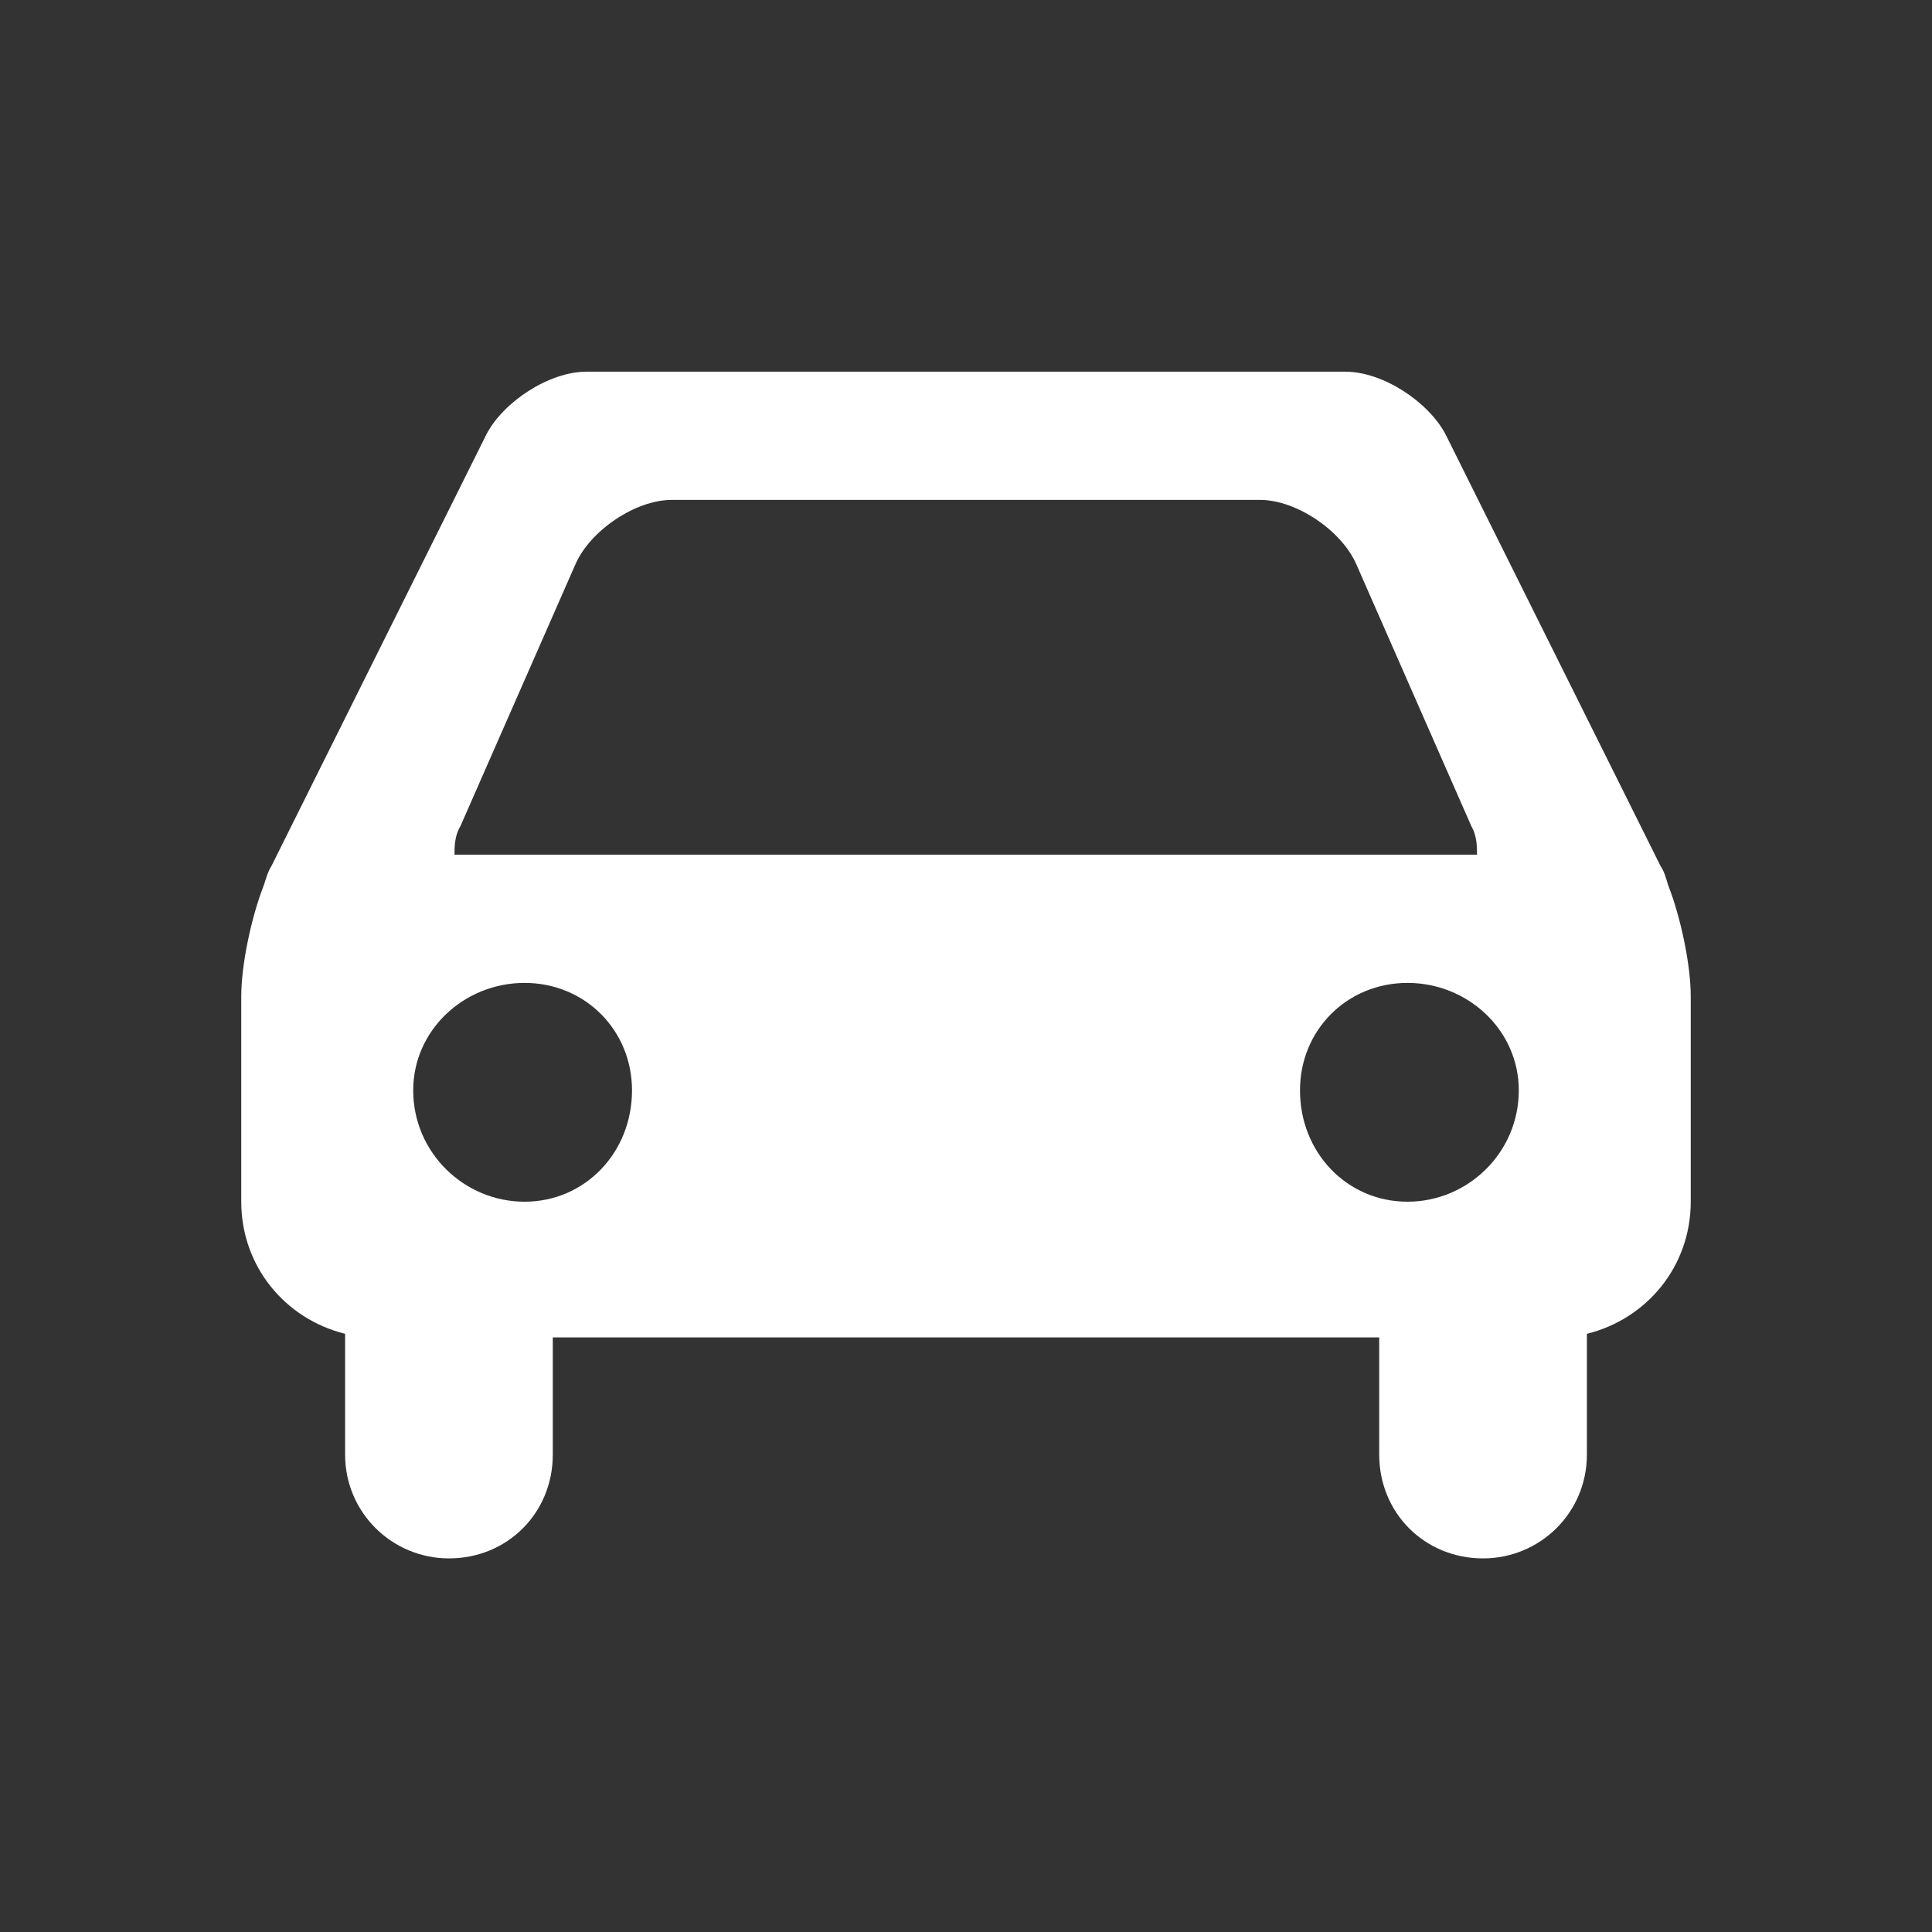 <?xml version="1.0" encoding="utf-8"?>
<!-- Generator: Adobe Illustrator 25.2.1, SVG Export Plug-In . SVG Version: 6.00 Build 0)  -->
<svg version="1.1" id="Capa_1" xmlns="http://www.w3.org/2000/svg" xmlns:xlink="http://www.w3.org/1999/xlink" x="0px" y="0px"
	 viewBox="0 0 800 800" style="enable-background:new 0 0 800 800;" xml:space="preserve">
<rect x="0" y="0" width="800" height="800" fill="#333333" stroke="none"/>
<style type="text/css">
	.st0{fill:#FFFFFF;}
</style>
<path class="st0" d="M598.5,179.7l89.1,178.9c1.6,2.3,2.4,5.5,3.1,7.8c5.5,14.1,9.4,33.6,9.4,46.1v85.1c0,26.6-18,48.5-43,54.7v50
	c0,24.2-19.5,43-43,43c-24.2,0-43-18.8-43-43v-48.5H228.9v48.5c0,24.2-18.8,43-43,43c-23.4,0-43-18.8-43-43v-50
	c-25-6.2-43-28.1-43-54.7v-85.1c0-12.5,3.9-32,9.4-46.1c0.8-2.4,1.6-5.5,3.1-7.8l89.1-178.9c7-13.3,25.8-25.8,41.4-25.8H557
	C572.7,153.9,591.4,166.4,598.5,179.7L598.5,179.7z M238.3,233.6l-47.7,108.6c-2.4,3.9-2.4,8.6-2.4,11.7h423.4c0-3.1,0-7.8-2.3-11.7
	l-47.7-108.6c-6.2-14.1-25-26.6-39.8-26.6H278.1C263.3,207,244.5,219.5,238.3,233.6z M217.2,497.6c25,0,44.5-20.3,44.5-46.1
	c0-25-19.5-44.5-44.5-44.5s-46.1,19.5-46.1,44.5C171.1,477.3,192.2,497.6,217.2,497.6z M582.8,497.6c25,0,46.1-20.3,46.1-46.1
	c0-25-21.1-44.5-46.1-44.5s-44.5,19.5-44.5,44.5C538.3,477.3,557.8,497.6,582.8,497.6z"/>
</svg>
